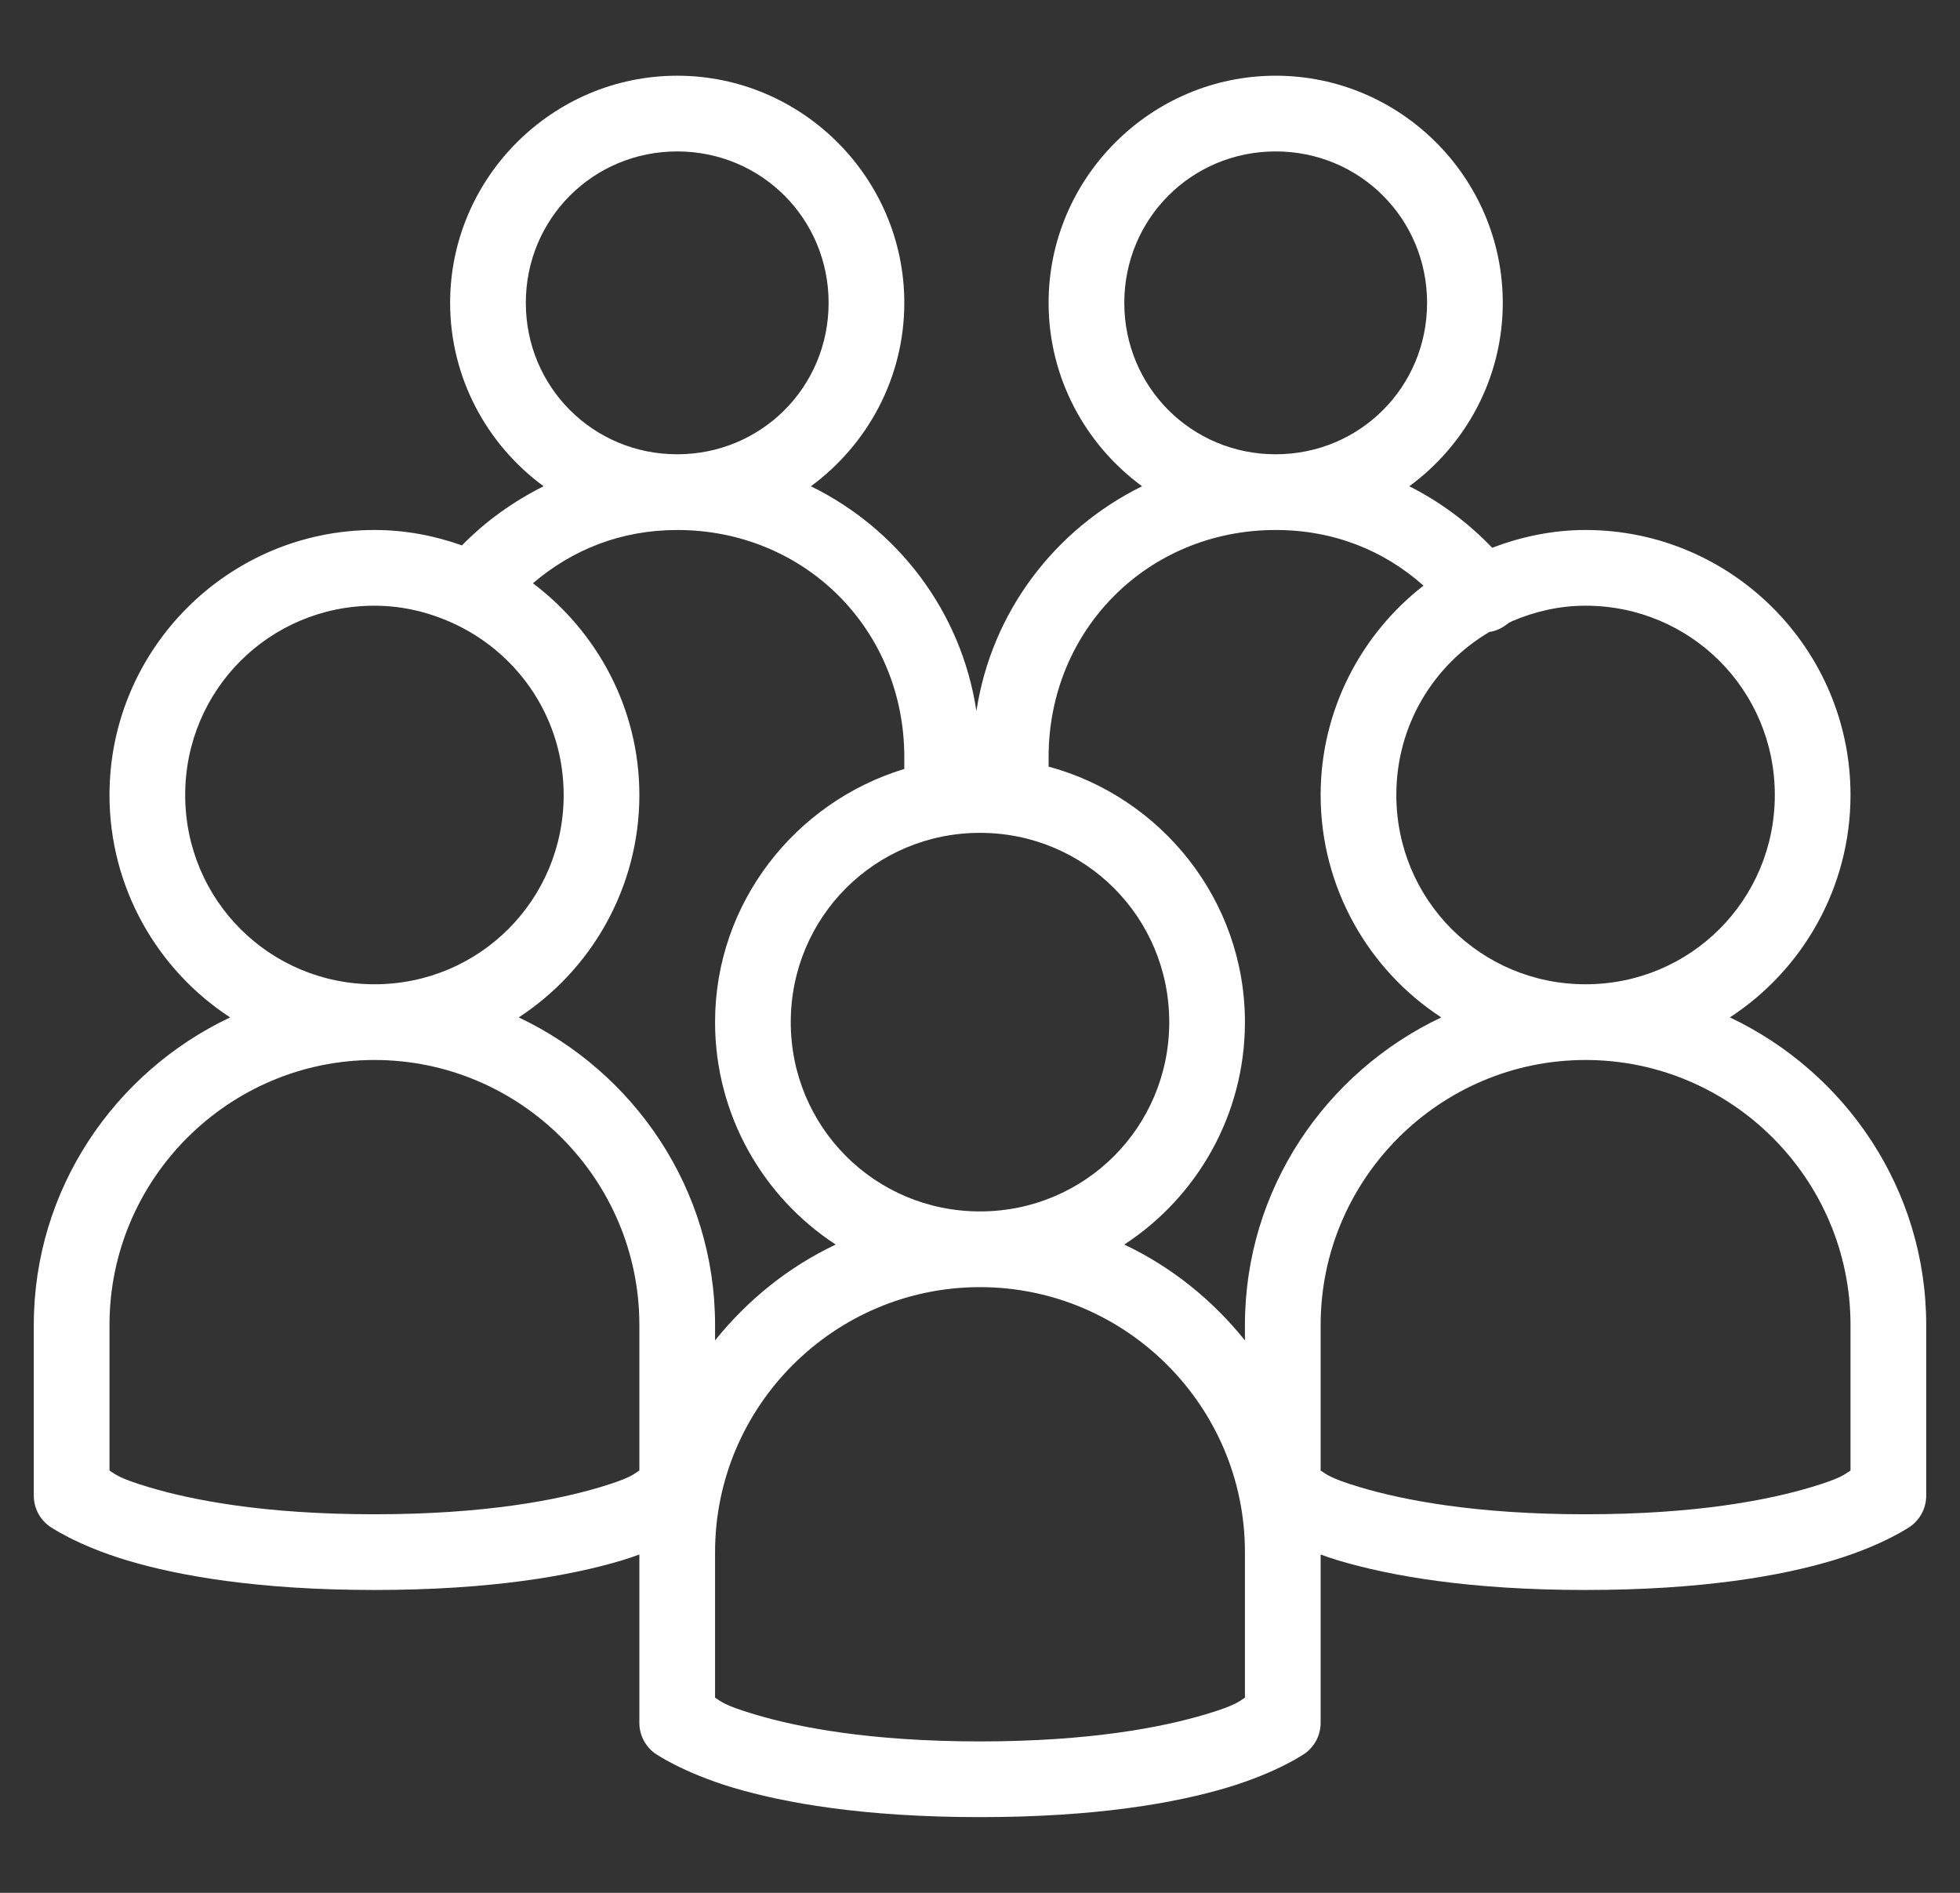 <svg width="29" height="28" viewBox="0 0 29 28" fill="none" xmlns="http://www.w3.org/2000/svg">
<rect x="0" y="0" width="29" height="28" fill="#333333" stroke="none"/>
<g clip-path="url(#clip0_3679_12419)">
<path d="M10.02 1.12C8.172 1.12 6.66 2.632 6.66 4.48C6.66 5.591 7.207 6.58 8.043 7.193C7.594 7.418 7.185 7.709 6.835 8.068C6.428 7.923 5.995 7.84 5.54 7.84C3.381 7.84 1.62 9.601 1.62 11.76C1.62 13.132 2.331 14.35 3.405 15.05C1.694 15.86 0.5 17.592 0.5 19.6V22.12C0.498 22.299 0.583 22.468 0.728 22.575C0.728 22.575 1.123 22.855 1.883 23.083C2.642 23.31 3.814 23.52 5.54 23.52C7.266 23.52 8.438 23.31 9.198 23.083C9.296 23.054 9.375 23.026 9.46 22.995V25.48C9.458 25.66 9.543 25.828 9.688 25.935C9.688 25.935 10.084 26.215 10.842 26.443C11.602 26.67 12.774 26.88 14.5 26.88C16.226 26.88 17.398 26.67 18.157 26.443C18.917 26.215 19.312 25.935 19.312 25.935C19.457 25.828 19.542 25.66 19.54 25.48V22.995C19.625 23.026 19.704 23.054 19.802 23.083C20.562 23.31 21.734 23.52 23.46 23.52C25.186 23.52 26.358 23.31 27.117 23.083C27.877 22.855 28.273 22.575 28.273 22.575C28.417 22.468 28.502 22.299 28.5 22.12V19.6C28.5 17.592 27.306 15.86 25.595 15.05C26.669 14.35 27.38 13.132 27.38 11.76C27.38 9.601 25.619 7.84 23.46 7.84C22.972 7.84 22.509 7.939 22.078 8.103C21.725 7.733 21.31 7.424 20.852 7.193C21.688 6.58 22.235 5.591 22.235 4.48C22.235 2.632 20.724 1.12 18.875 1.12C17.027 1.12 15.515 2.632 15.515 4.48C15.515 5.591 16.062 6.58 16.898 7.193C15.611 7.827 14.671 9.048 14.447 10.518C14.224 9.045 13.286 7.825 11.998 7.193C12.833 6.58 13.38 5.591 13.38 4.48C13.38 2.632 11.868 1.12 10.02 1.12ZM10.02 2.24C11.265 2.24 12.26 3.235 12.26 4.48C12.26 5.725 11.265 6.72 10.02 6.72C8.775 6.72 7.78 5.725 7.78 4.48C7.78 3.235 8.775 2.24 10.02 2.24ZM18.875 2.24C20.12 2.24 21.115 3.235 21.115 4.48C21.115 5.725 20.12 6.72 18.875 6.72C17.63 6.72 16.635 5.725 16.635 4.48C16.635 3.235 17.63 2.24 18.875 2.24ZM10.02 7.84C11.908 7.84 13.38 9.312 13.38 11.2V11.375C11.77 11.863 10.58 13.355 10.58 15.12C10.58 16.492 11.291 17.71 12.365 18.41C11.663 18.743 11.061 19.23 10.58 19.828V19.6C10.58 17.592 9.386 15.86 7.675 15.05C8.749 14.35 9.46 13.132 9.46 11.76C9.46 10.483 8.837 9.345 7.885 8.628C8.467 8.131 9.189 7.84 10.02 7.84ZM18.875 7.84C19.73 7.84 20.474 8.14 21.062 8.663C20.139 9.38 19.54 10.507 19.54 11.76C19.54 13.132 20.251 14.35 21.325 15.05C19.614 15.86 18.42 17.592 18.42 19.6V19.828C17.939 19.23 17.337 18.743 16.635 18.41C17.709 17.71 18.42 16.492 18.42 15.12C18.42 13.315 17.182 11.791 15.515 11.34V11.2C15.515 9.312 16.987 7.84 18.875 7.84ZM5.54 8.96C5.975 8.96 6.38 9.065 6.748 9.24C7.688 9.691 8.34 10.642 8.34 11.76C8.34 13.313 7.093 14.56 5.54 14.56C3.987 14.56 2.74 13.313 2.74 11.76C2.74 10.207 3.987 8.96 5.54 8.96ZM23.46 8.96C25.013 8.96 26.26 10.207 26.26 11.76C26.26 13.313 25.013 14.56 23.46 14.56C21.907 14.56 20.66 13.313 20.66 11.76C20.66 10.725 21.213 9.831 22.043 9.345C22.047 9.343 22.056 9.347 22.06 9.345C22.143 9.328 22.22 9.293 22.288 9.24C22.307 9.231 22.32 9.214 22.34 9.205C22.351 9.201 22.364 9.194 22.375 9.188C22.71 9.045 23.073 8.96 23.46 8.96ZM14.5 12.32C16.053 12.32 17.3 13.567 17.3 15.12C17.3 16.673 16.053 17.92 14.5 17.92C12.947 17.92 11.7 16.673 11.7 15.12C11.7 13.567 12.947 12.32 14.5 12.32ZM5.54 15.68C7.699 15.68 9.46 17.441 9.46 19.6V21.753C9.377 21.803 9.344 21.86 8.883 21.998C8.242 22.19 7.174 22.4 5.54 22.4C3.906 22.4 2.838 22.19 2.198 21.998C1.736 21.86 1.703 21.803 1.62 21.753V19.6C1.62 17.441 3.381 15.68 5.54 15.68ZM23.46 15.68C25.619 15.68 27.38 17.441 27.38 19.6V21.753C27.297 21.803 27.264 21.86 26.802 21.998C26.162 22.19 25.094 22.4 23.46 22.4C21.826 22.4 20.759 22.19 20.117 21.998C19.656 21.86 19.623 21.803 19.54 21.753V19.6C19.54 17.441 21.301 15.68 23.46 15.68ZM14.5 19.04C16.659 19.04 18.42 20.801 18.42 22.96V25.113C18.337 25.163 18.304 25.22 17.843 25.358C17.202 25.55 16.134 25.76 14.5 25.76C12.866 25.76 11.799 25.55 11.158 25.358C10.696 25.22 10.663 25.163 10.58 25.113V22.96C10.58 20.801 12.341 19.04 14.5 19.04Z" fill="white"/>
</g>
<defs>
<clipPath id="clip0_3679_12419">
<rect width="28" height="28" fill="white" transform="translate(0.5)"/>
</clipPath>
</defs>
</svg>

